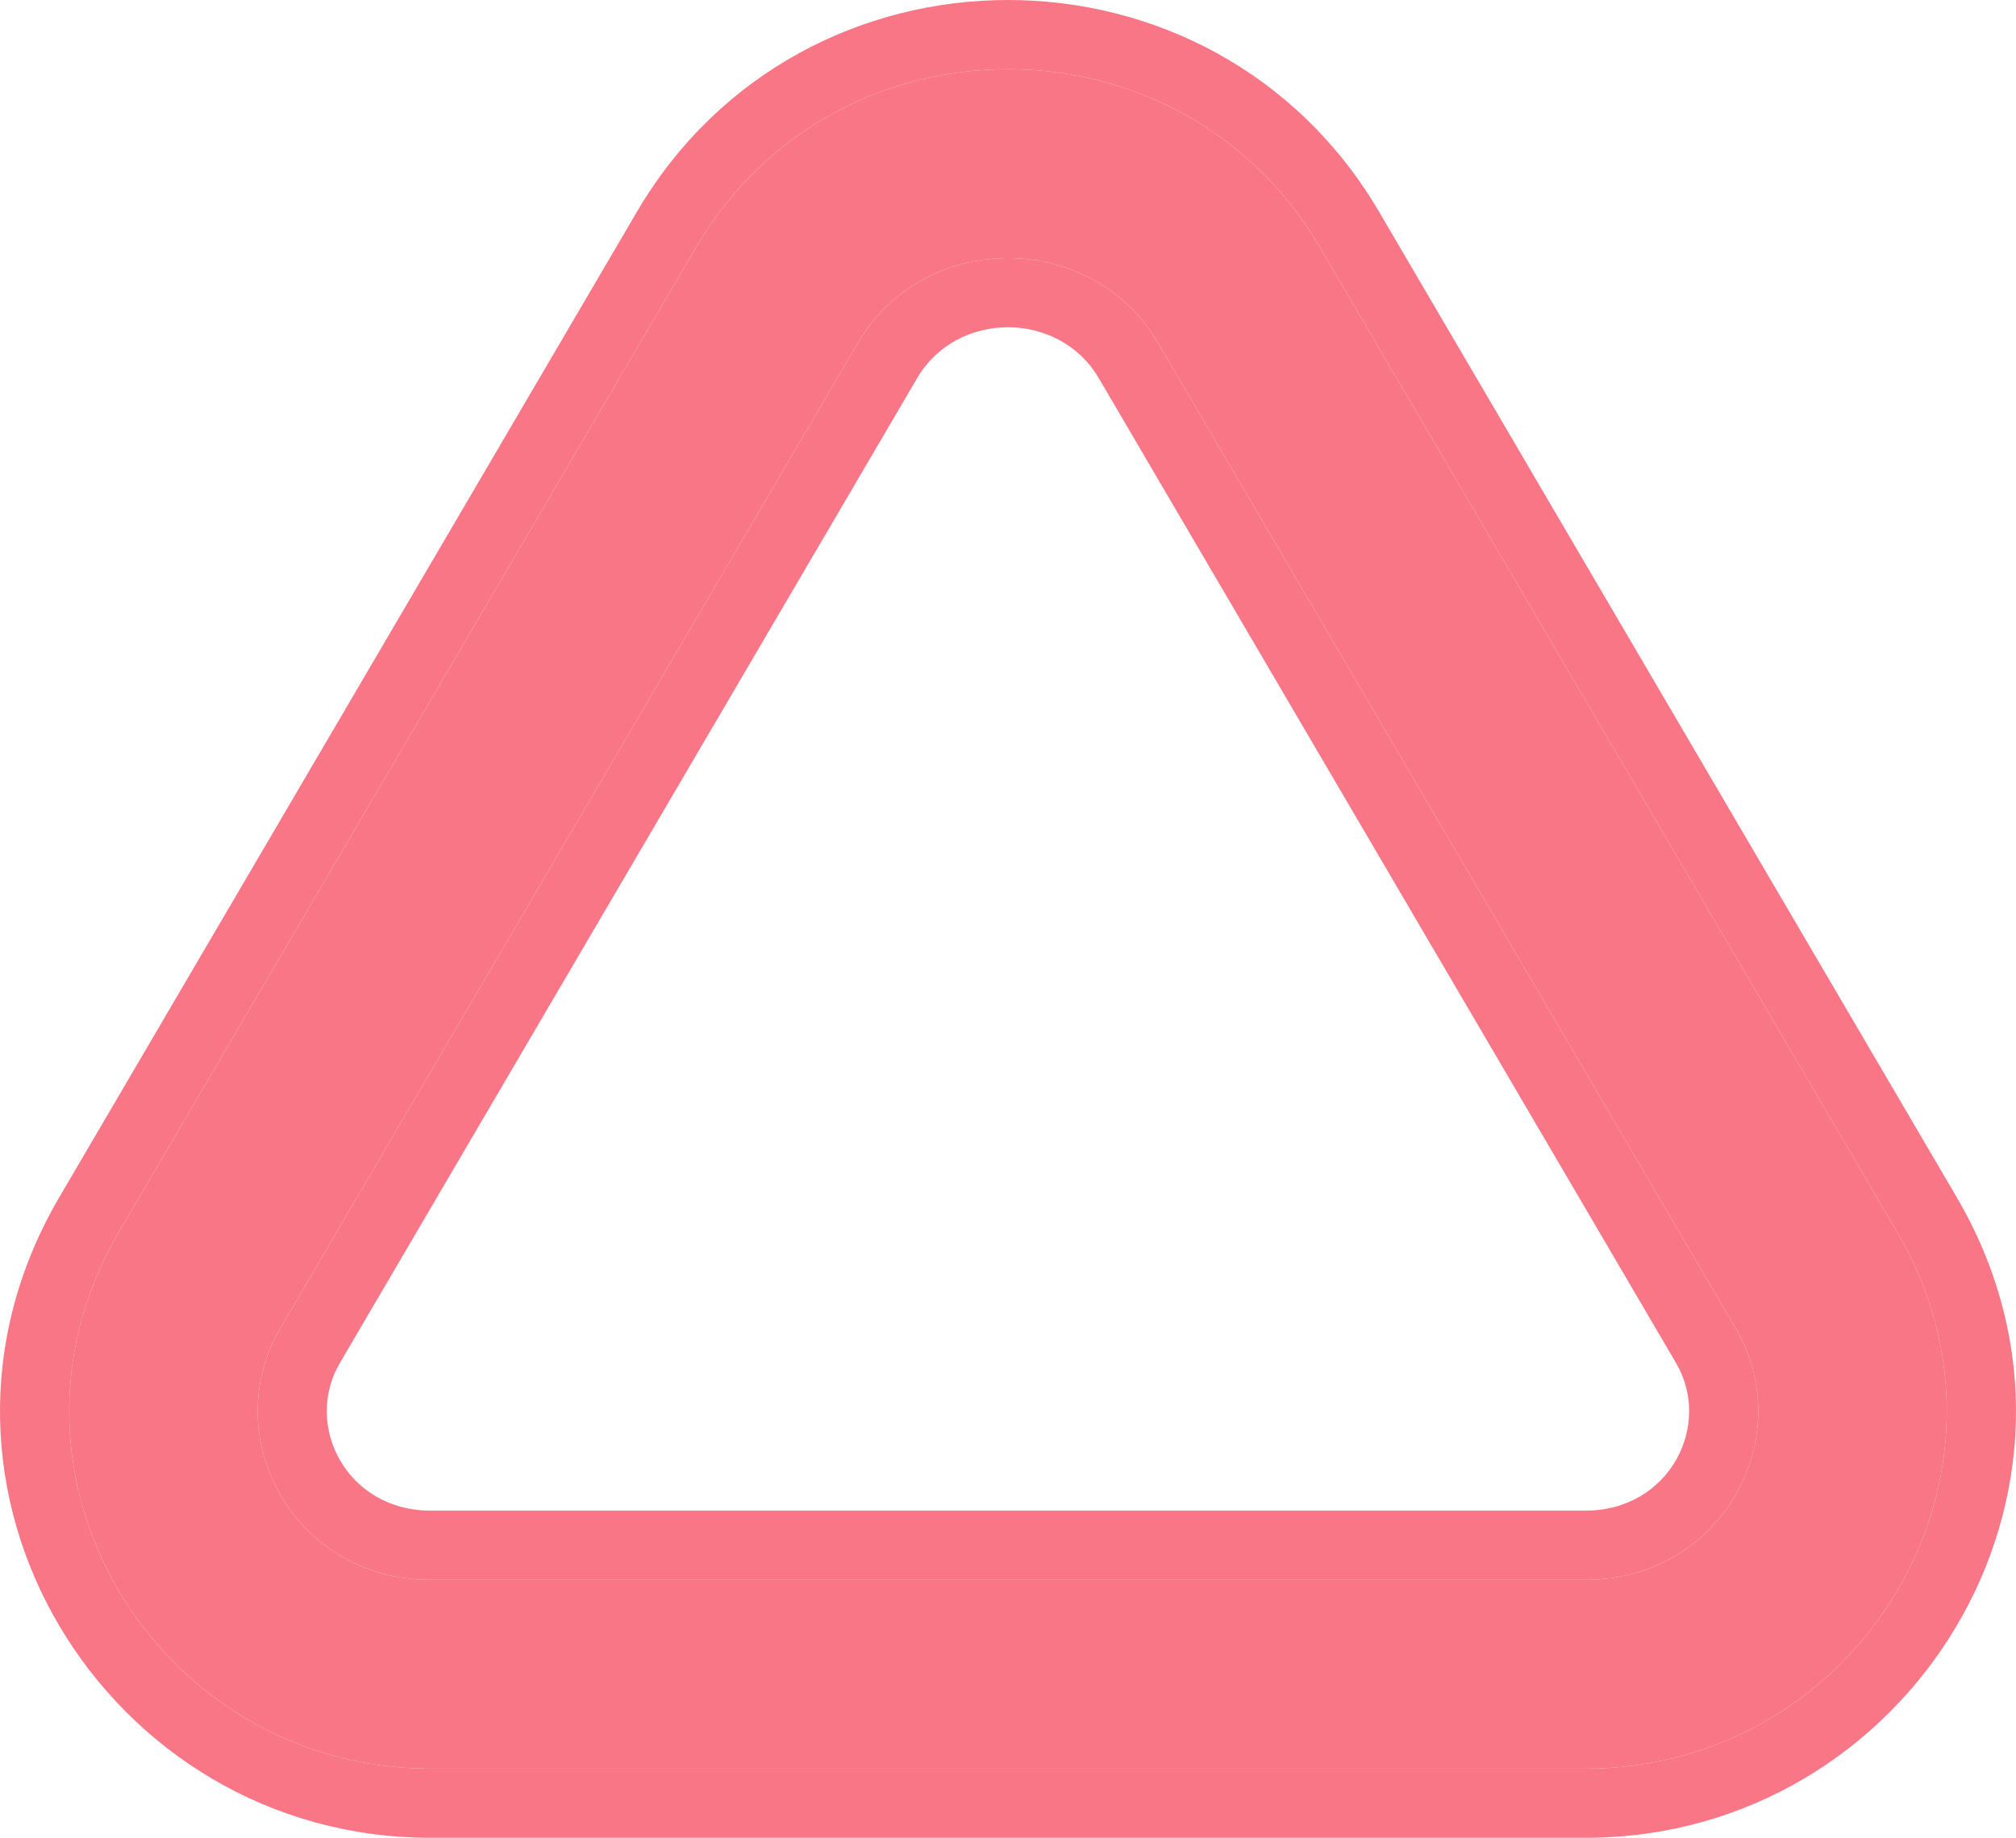 <?xml version="1.0" encoding="utf-8"?>
<svg xmlns="http://www.w3.org/2000/svg" fill="none" height="100%" overflow="visible" preserveAspectRatio="none" style="display: block;" viewBox="0 0 113 103" width="100%">
<g id="Triangle">
<path clip-rule="evenodd" d="M39.025 13.845C46.809 0.555 66.186 0.555 73.976 13.845L106.342 69.056C114.264 82.569 104.245 99.122 88.864 99.122H24.131C8.75 99.122 -1.264 82.569 6.658 69.056L39.025 13.845ZM64.913 19.222C61.194 12.877 51.801 12.877 48.082 19.222L15.716 74.433C12.129 80.555 16.5 88.541 24.132 88.541H88.864C96.5 88.541 100.866 80.554 97.28 74.433L64.913 19.222Z" fill="#F97687" fill-rule="evenodd"/>
<path d="M35.696 11.878C44.975 -3.96 68.022 -3.958 77.304 11.878L109.67 67.089L109.781 67.279C119.094 83.477 107.002 103 88.864 103H24.131C5.92 103 -6.187 83.322 3.33 67.089L35.696 11.878ZM73.976 13.845C66.186 0.555 46.809 0.555 39.025 13.845L6.658 69.056C-1.264 82.569 8.75 99.122 24.131 99.122H88.864C104.245 99.122 114.264 82.569 106.342 69.056L73.976 13.845ZM48.082 19.222C51.801 12.877 61.194 12.877 64.913 19.222L97.28 74.433C100.866 80.554 96.5 88.541 88.864 88.541H24.132C16.5 88.541 12.129 80.555 15.716 74.433L48.082 19.222ZM61.585 21.189C59.359 17.392 53.636 17.392 51.41 21.189L19.044 76.399L19.044 76.4C17.009 79.874 19.416 84.663 24.132 84.663H88.864C93.583 84.663 95.988 79.875 93.951 76.4L61.585 21.189Z" fill="#F97687"/>
</g>
</svg>